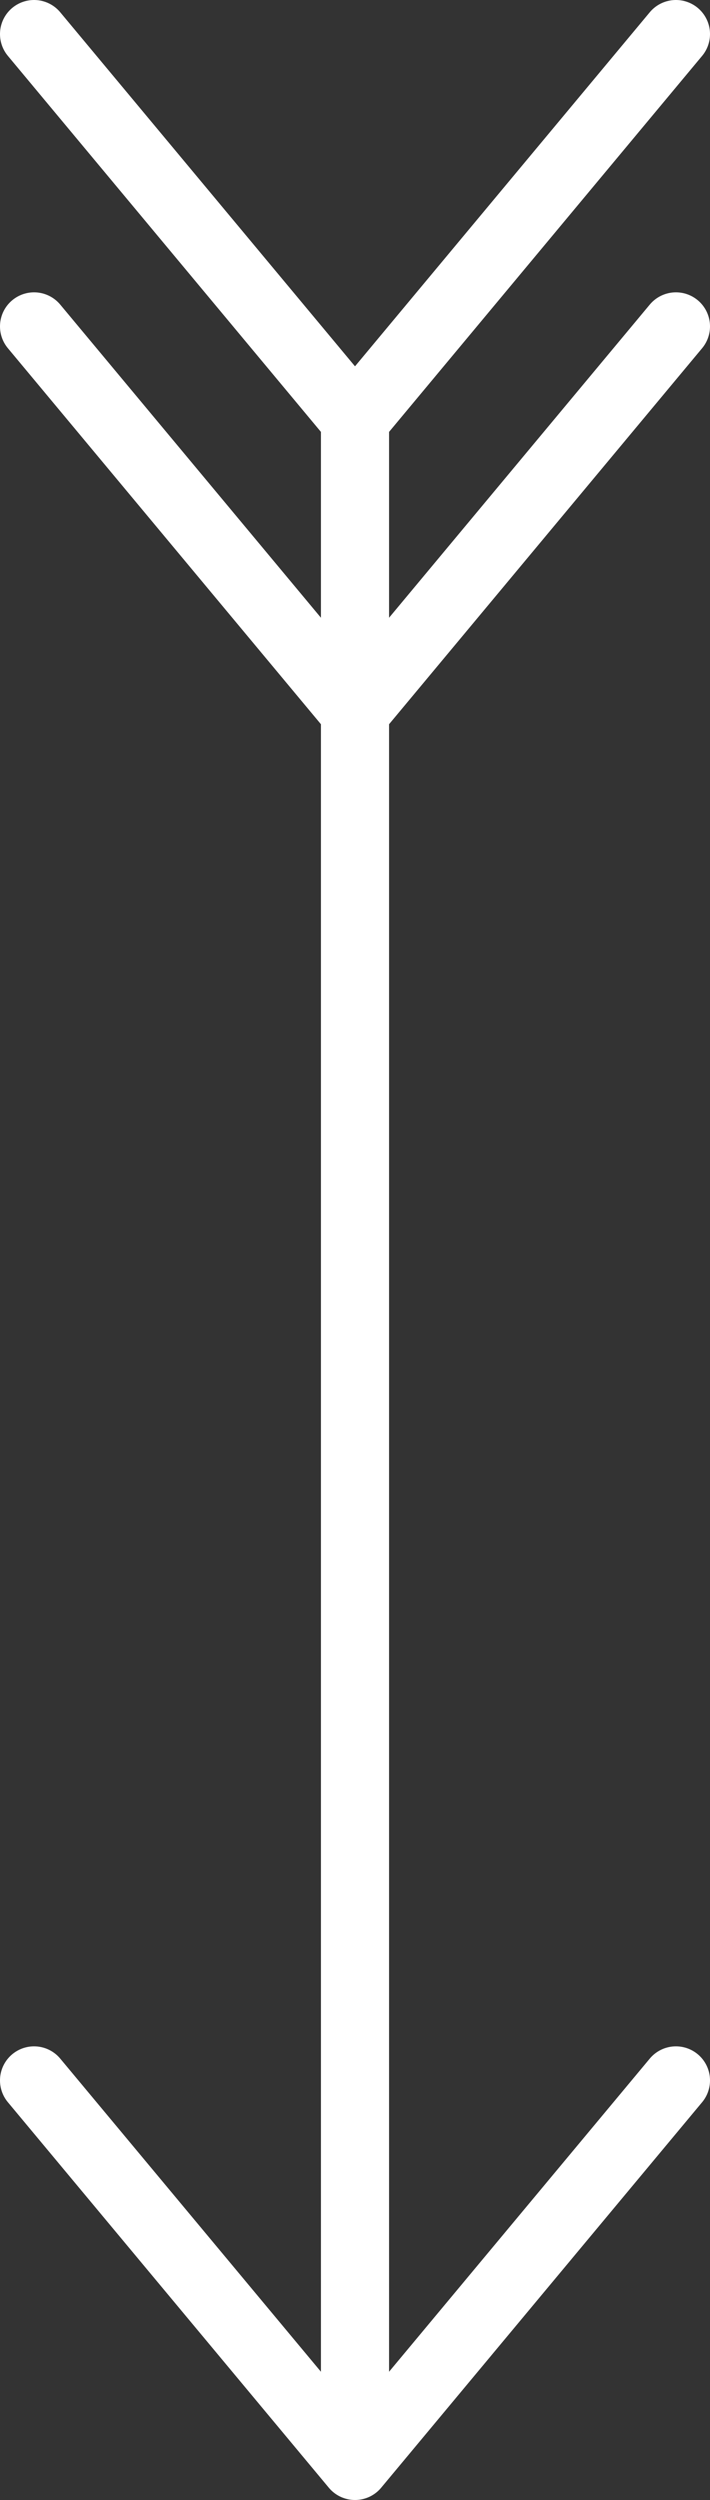 <?xml version="1.0" encoding="UTF-8"?>
<svg xmlns="http://www.w3.org/2000/svg" id="Layer_1" viewBox="0 0 187.6 660.2">
  <rect x="0" y="0" width="187.6" height="660.2" fill="#333333" stroke="none"/>
  <defs>
    <style>.cls-1{fill:none;stroke:#fff;stroke-linecap:round;stroke-linejoin:round;stroke-width:18px;}</style>
  </defs>
  <line class="cls-1" x1="93.8" y1="645.5" x2="93.8" y2="108.2"></line>
  <polyline class="cls-1" points="178.6 549.4 93.8 651.2 9 549.4"></polyline>
  <polyline class="cls-1" points="178.6 86.2 93.8 188 9 86.2"></polyline>
  <polyline class="cls-1" points="178.6 9 93.8 110.8 9 9"></polyline>
</svg>
